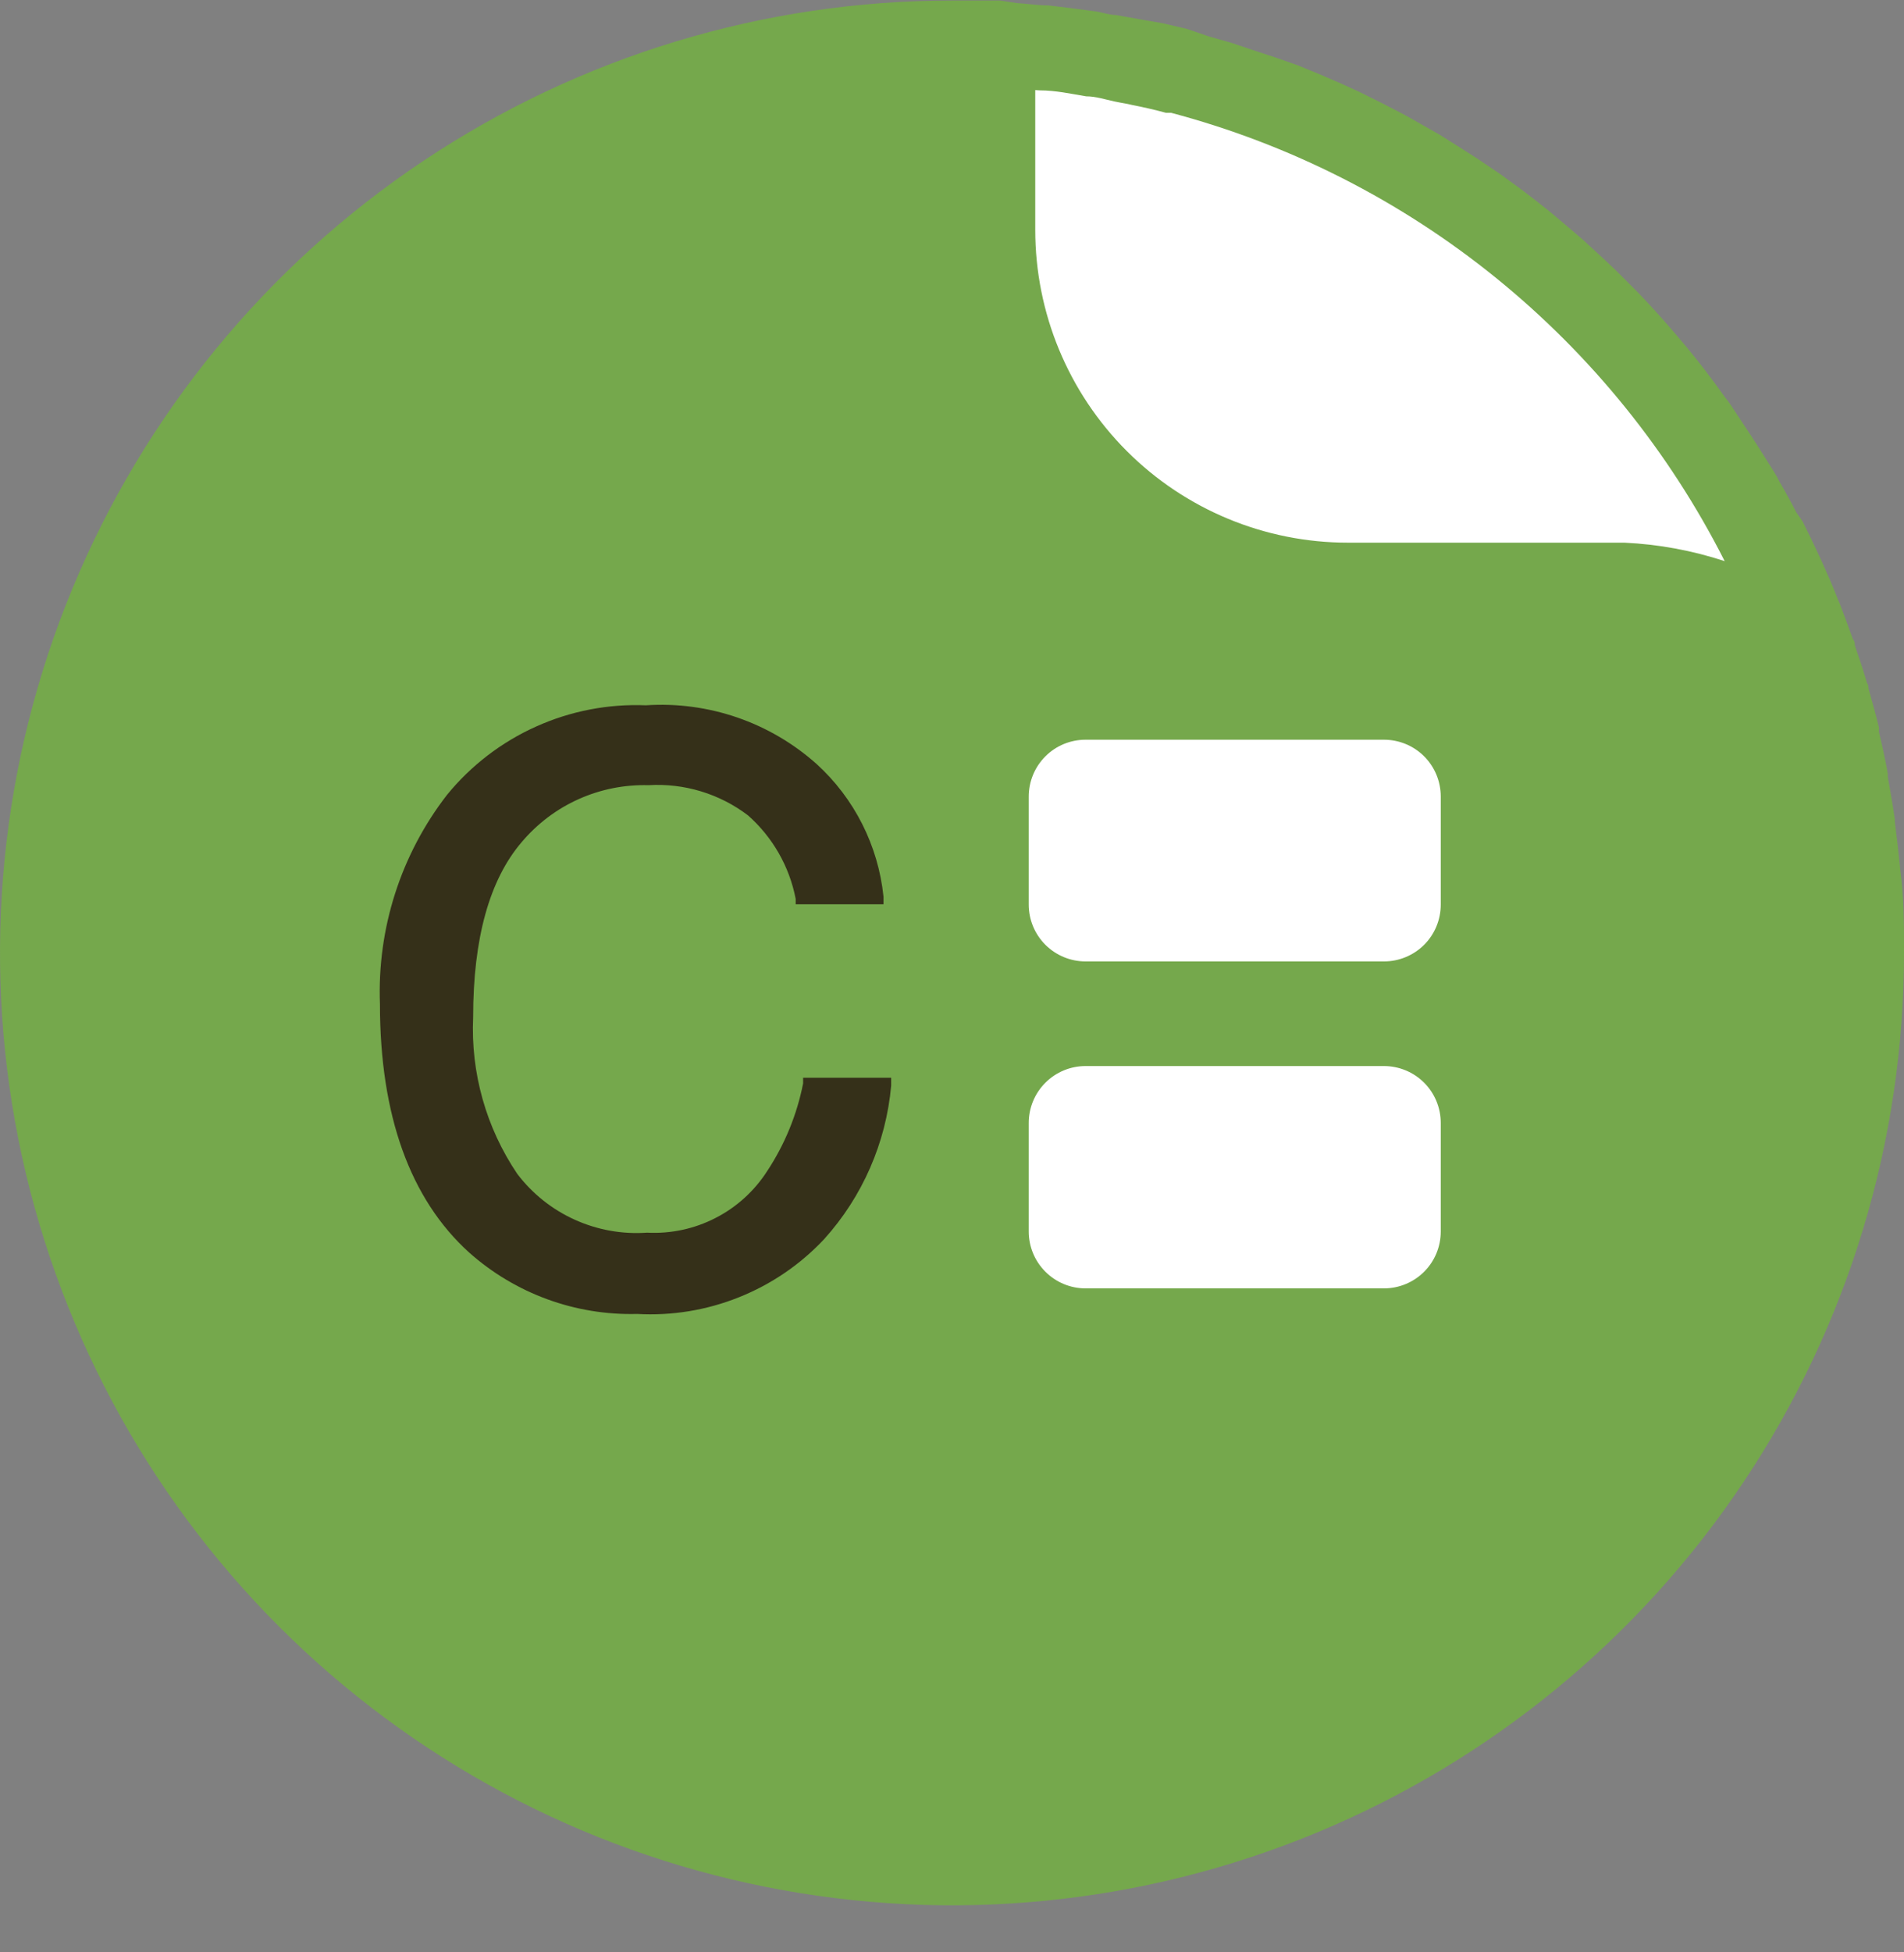 <svg width="40" height="41" viewBox="0 0 40 41" fill="none" xmlns="http://www.w3.org/2000/svg">
<rect x="0" y="0" width="40" height="41" fill="#808080" stroke="none"/>
<g clip-path="url(#clip0_353_2839)">
<path d="M20 39.414C30.535 39.414 39.075 30.874 39.075 20.34C39.075 9.805 30.535 1.265 20 1.265C9.465 1.265 0.925 9.805 0.925 20.34C0.925 30.874 9.465 39.414 20 39.414Z" fill="white"/>
<path d="M39.916 18.202C39.885 17.888 39.849 17.577 39.809 17.271C39.806 17.253 39.806 17.235 39.809 17.217C39.767 16.913 39.713 16.62 39.66 16.316C39.66 16.316 39.66 16.268 39.66 16.244C39.606 15.951 39.54 15.647 39.475 15.378C39.471 15.347 39.471 15.315 39.475 15.283C39.409 15.008 39.331 14.734 39.254 14.459C39.254 14.423 39.254 14.381 39.224 14.346C39.146 14.077 39.057 13.814 38.967 13.552C38.967 13.51 38.967 13.468 38.925 13.42C38.836 13.169 38.74 12.913 38.645 12.662C38.622 12.615 38.602 12.568 38.585 12.519C38.49 12.274 38.382 12.035 38.275 11.796L38.203 11.641C38.096 11.408 37.982 11.175 37.869 10.948L37.737 10.758C37.624 10.537 37.505 10.322 37.379 10.107C37.349 10.043 37.315 9.981 37.278 9.922L36.901 9.325L36.776 9.134L36.382 8.537C36.334 8.465 36.287 8.399 36.233 8.334C36.102 8.149 35.964 7.963 35.827 7.784L35.66 7.569C35.522 7.396 35.379 7.223 35.236 7.056L35.051 6.841C34.907 6.674 34.758 6.513 34.615 6.357L34.406 6.137L33.958 5.689L33.725 5.468L33.272 5.05L33.015 4.829L32.555 4.441L32.275 4.22C32.119 4.101 31.97 3.981 31.809 3.868L31.505 3.647L31.045 3.337L30.71 3.122L30.245 2.829L29.887 2.626C29.731 2.537 29.576 2.447 29.415 2.363L29.033 2.166L28.567 1.934L28.161 1.749L27.69 1.546L27.266 1.372L26.788 1.205L26.334 1.056L25.875 0.901L25.391 0.763L24.937 0.608L24.43 0.489L23.982 0.411L23.445 0.316C23.302 0.316 23.152 0.256 23.009 0.238L22.412 0.16L22.018 0.113C21.803 0.113 21.582 0.077 21.361 0.065L21.015 0.011C20.681 0.011 20.34 0.011 20 0.011C16.044 0.011 12.178 1.184 8.889 3.382C5.6 5.579 3.036 8.703 1.522 12.358C0.009 16.012 -0.387 20.033 0.384 23.913C1.156 27.793 3.061 31.356 5.858 34.153C8.655 36.95 12.219 38.855 16.098 39.627C19.978 40.399 23.999 40.003 27.654 38.489C31.308 36.975 34.432 34.412 36.629 31.123C38.827 27.834 40 23.967 40 20.011C40 19.414 40 18.817 39.916 18.22V18.202ZM21.845 1.898C22.173 1.898 22.495 1.969 22.818 2.023C23.021 2.023 23.218 2.089 23.415 2.131C23.612 2.172 23.654 2.172 23.773 2.202C24.018 2.25 24.257 2.304 24.495 2.369H24.603C27.096 3.03 29.421 4.21 31.425 5.833C33.429 7.456 35.068 9.484 36.233 11.784C35.551 11.56 34.842 11.429 34.125 11.396H34.03H28.316C26.575 11.396 24.904 10.704 23.673 9.473C22.441 8.241 21.749 6.571 21.749 4.829V1.892L21.845 1.898Z" fill="#75A84C"/>
<path d="M17.313 26.023C18.12 25.129 18.614 23.998 18.722 22.799V22.632H16.872V22.752C16.743 23.407 16.487 24.032 16.119 24.59C15.85 25.01 15.475 25.351 15.031 25.578C14.588 25.806 14.092 25.912 13.594 25.886C13.072 25.923 12.55 25.829 12.073 25.613C11.597 25.398 11.182 25.067 10.866 24.65C10.212 23.681 9.887 22.528 9.94 21.36C9.94 19.713 10.28 18.477 10.961 17.683C11.287 17.297 11.695 16.988 12.156 16.782C12.617 16.575 13.119 16.475 13.624 16.489C14.373 16.443 15.115 16.668 15.713 17.122C16.232 17.58 16.585 18.197 16.716 18.877V18.99H18.561V18.829C18.45 17.758 17.949 16.765 17.152 16.041C16.666 15.609 16.1 15.277 15.485 15.066C14.87 14.855 14.219 14.768 13.57 14.811C12.775 14.779 11.984 14.932 11.259 15.259C10.533 15.585 9.894 16.076 9.391 16.692C8.42 17.946 7.922 19.501 7.982 21.086C7.982 23.42 8.615 25.181 9.857 26.304C10.826 27.166 12.088 27.627 13.385 27.593C14.115 27.634 14.844 27.515 15.523 27.243C16.202 26.972 16.813 26.556 17.313 26.023Z" fill="#353019"/>
<path d="M29.075 15.534H22.806C22.489 15.534 22.186 15.659 21.962 15.883C21.738 16.107 21.612 16.411 21.612 16.728V18.996C21.612 19.313 21.738 19.617 21.962 19.841C22.186 20.064 22.489 20.19 22.806 20.19H29.075C29.391 20.19 29.695 20.064 29.919 19.841C30.143 19.617 30.268 19.313 30.268 18.996V16.728C30.268 16.411 30.143 16.107 29.919 15.883C29.695 15.659 29.391 15.534 29.075 15.534Z" fill="white"/>
<path d="M29.075 22.387H22.806C22.489 22.387 22.186 22.513 21.962 22.737C21.738 22.961 21.612 23.265 21.612 23.581V25.862C21.612 26.179 21.738 26.482 21.962 26.706C22.186 26.93 22.489 27.056 22.806 27.056H29.075C29.391 27.056 29.695 26.93 29.919 26.706C30.143 26.482 30.268 26.179 30.268 25.862V23.581C30.268 23.265 30.143 22.961 29.919 22.737C29.695 22.513 29.391 22.387 29.075 22.387Z" fill="white"/>
</g>
<defs>
<clipPath id="clip0_353_2839">
<rect width="40" height="40" fill="white" transform="translate(0 0.011)"/>
</clipPath>
</defs>
</svg>

